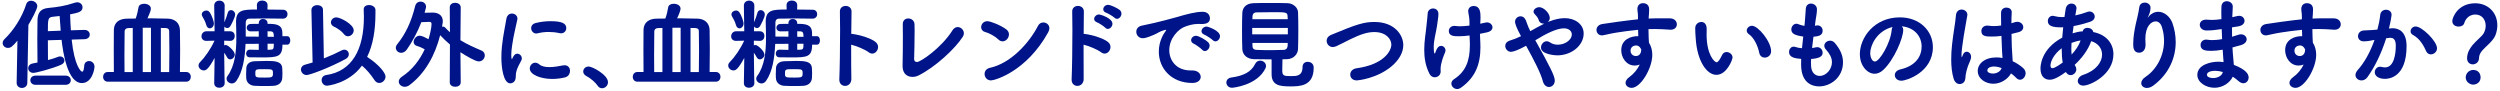 <svg width="715" height="26" viewBox="0 0 715 26" fill="none" xmlns="http://www.w3.org/2000/svg">
<path d="M707.209 18.408C706.397 18.408 705.585 17.848 705.585 16.672C705.585 15.104 706.341 13.9 707.125 12.92C708.245 11.548 709.785 10.484 710.345 9.504C710.737 8.804 710.905 8.048 710.905 7.376C710.905 5.64 709.841 4.156 707.965 4.156C705.697 4.156 704.913 6.06 704.773 6.62C704.605 7.264 703.905 7.6 703.149 7.6C702.281 7.6 701.357 7.096 701.357 6.032C701.357 5.052 702.897 0.936 707.937 0.936C711.409 0.936 714.237 3.428 714.237 7.264C714.237 8.188 714.041 9.168 713.677 10.12C713.005 11.772 710.709 13.508 709.953 14.404C709.393 15.076 709.001 15.776 709.001 16.588C709.001 17.764 708.077 18.408 707.209 18.408ZM709.449 22.132C709.449 23.644 708.161 24.204 707.321 24.204C706.453 24.204 705.193 23.448 705.193 22.16C705.193 21.012 706.117 20.004 707.349 20.004C708.833 20.004 709.449 21.096 709.449 22.132Z" fill="#001489"/>
<path d="M683.49 10.82L682.454 10.932C681.082 15.216 679.29 18.968 677.106 22.048C676.63 22.72 675.986 23 675.398 23C674.474 23 673.662 22.356 673.662 21.46C673.662 21.04 673.858 20.536 674.306 20.032C676.21 17.904 677.862 14.964 679.122 11.408C678.114 11.604 677.05 11.828 676.042 11.828C674.922 11.828 674.39 11.1 674.39 10.344C674.39 9.588 674.922 8.832 675.93 8.72C676.77 8.636 677.638 8.664 678.646 8.58L679.934 8.468C680.242 7.292 680.606 5.724 680.746 4.24C680.858 3.26 681.642 2.784 682.398 2.784C683.21 2.784 683.994 3.288 683.994 4.24C683.994 4.436 683.77 6.032 683.238 8.16L683.854 8.104C684.022 8.076 684.162 8.076 684.302 8.076C685.954 8.076 688.278 8.944 688.278 13.2C688.278 22.356 682.986 22.552 682.09 22.552C680.354 22.552 679.178 21.768 679.178 20.676C679.178 19.864 679.794 19.08 680.718 19.08C680.83 19.08 680.97 19.108 681.11 19.136C681.474 19.22 681.81 19.276 682.118 19.276C684.722 19.276 685.198 15.356 685.198 13.06C685.198 11.52 684.666 10.82 683.714 10.82H683.49ZM696.986 13.816C696.986 14.824 696.09 15.552 695.222 15.552C694.69 15.552 694.158 15.272 693.878 14.628C693.206 13.116 692.114 11.072 690.098 9.98C689.622 9.728 689.426 9.336 689.426 8.944C689.426 8.272 690.014 7.572 690.882 7.572C692.646 7.572 696.986 11.744 696.986 13.816Z" fill="#001489"/>
<path d="M661.393 5.136V5.304C662.093 5.276 662.737 5.248 663.297 5.248H667.497C668.813 5.276 669.457 6.116 669.457 6.956C669.457 7.74 668.869 8.496 667.721 8.496H667.525C665.565 8.356 664.893 8.328 663.157 8.3C662.597 8.3 661.981 8.3 661.337 8.328C661.365 9.168 661.393 9.98 661.393 10.708C661.393 11.072 661.449 11.604 661.477 12.192C662.149 13.256 662.429 14.46 662.429 15.692C662.429 19.556 659.097 25.128 656.521 25.128C655.569 25.128 654.785 24.512 654.785 23.7C654.785 23.168 655.121 22.552 655.989 21.936C657.165 21.096 658.173 19.836 658.845 18.464C658.369 18.66 657.865 18.744 657.389 18.744C655.037 18.744 653.553 16.532 653.553 14.348C653.553 11.184 656.465 10.344 658.201 10.344H658.425L658.369 8.524C656.101 8.748 653.861 9.056 652.461 9.28C650.417 9.588 649.213 9.952 648.373 10.092C648.261 10.12 648.121 10.12 648.009 10.12C647.057 10.12 646.469 9.364 646.469 8.552C646.469 7.824 646.973 7.068 648.121 6.872C649.409 6.648 655.177 5.836 658.313 5.528L658.341 5.248V4.94C658.341 3.512 658.173 3.4 658.173 2.56C658.173 1.412 658.957 0.908 659.769 0.908C660.217 0.908 661.533 1.048 661.533 2.672C661.533 3.372 661.449 4.464 661.393 5.136ZM657.725 16.028C659.153 16.028 659.265 14.544 659.265 14.292V14.152C658.733 13.004 658.033 13.004 657.837 13.004C656.857 13.004 656.213 13.62 656.213 14.488C656.213 15.468 656.941 16.028 657.725 16.028Z" fill="#001489"/>
<path d="M635.408 8.328H635.324C633.868 8.552 632.58 8.72 631.068 8.72C629.808 8.72 629.136 7.88 629.136 7.096C629.136 6.34 629.724 5.612 630.984 5.612C631.096 5.612 631.208 5.64 631.348 5.64C631.74 5.668 632.132 5.696 632.552 5.696C633.336 5.696 634.204 5.64 635.324 5.472C635.324 4.772 635.296 4.1 635.296 3.512C635.296 2.924 635.324 2.42 635.324 2C635.352 0.824 636.08 0.348 636.864 0.348C637.704 0.348 638.572 0.936 638.572 1.86V1.972C638.516 2.896 638.46 3.876 638.432 4.912L639.944 4.576C640.112 4.548 640.252 4.52 640.392 4.52C641.344 4.52 641.932 5.22 641.932 5.948C641.932 6.648 641.4 7.348 640.14 7.544C639.496 7.628 638.908 7.74 638.348 7.824C638.348 8.72 638.348 9.616 638.376 10.512L640.14 9.952C640.42 9.868 640.672 9.812 640.924 9.812C641.904 9.812 642.548 10.512 642.548 11.24C642.548 11.884 642.044 12.584 640.868 12.92C640 13.172 639.216 13.368 638.488 13.564C638.544 14.432 638.572 15.272 638.656 16.028C638.712 16.7 638.824 17.624 638.88 18.548C642.38 19.92 643.108 21.18 643.108 22.16C643.108 23.056 642.464 23.812 641.596 23.812C641.176 23.812 640.7 23.616 640.224 23.196C639.748 22.748 639.16 22.328 638.572 21.936C637.816 23.588 635.772 25.1 633.336 25.1C630.872 25.1 628.436 23.532 628.436 21.432C628.436 18.464 632.384 17.652 634.4 17.652C634.904 17.652 635.436 17.68 635.94 17.764C635.912 17.288 635.884 16.784 635.828 16.28C635.772 15.664 635.744 14.964 635.688 14.208C634.372 14.46 633.336 14.544 632.412 14.544C630.984 14.544 629.36 14.46 629.36 12.864C629.36 12.08 629.92 11.324 630.984 11.324C631.152 11.324 631.32 11.352 631.516 11.38C631.824 11.436 632.216 11.464 632.692 11.464C633.42 11.464 634.344 11.408 635.52 11.184C635.464 10.232 635.436 9.28 635.408 8.328ZM635.716 20.592C634.988 20.368 634.26 20.256 633.56 20.256C631.74 20.256 631.18 20.872 631.18 21.376C631.18 22.104 632.244 22.328 632.972 22.328C634.176 22.328 635.408 21.684 635.66 20.816L635.716 20.592Z" fill="#001489"/>
<path d="M614.214 5.052H614.242C614.27 5.052 614.41 4.884 614.55 4.716C615.222 3.876 616.23 3.372 617.266 3.372C618.974 3.372 620.626 4.744 621.298 6.564C621.914 8.272 622.25 10.148 622.25 12.024C622.25 16.448 620.402 21.068 615.866 24.456C615.194 24.96 614.55 25.156 614.018 25.156C613.066 25.156 612.394 24.54 612.394 23.784C612.394 23.224 612.73 22.58 613.57 22.02C616.762 19.92 618.918 15.972 618.918 11.688C618.918 10.344 618.722 9 618.274 7.656C617.91 6.564 617.21 6.116 616.51 6.116C615.194 6.116 613.57 7.6 613.57 11.072C613.57 11.52 613.598 12.052 613.626 12.64V12.864C613.626 14.376 612.702 15.076 611.806 15.076C610.126 15.076 610.098 13.452 610.098 12.528C610.098 10.512 610.518 8.356 610.798 7.012C611.106 5.612 611.61 3.792 611.834 2.084C611.946 1.16 612.674 0.74 613.402 0.74C614.214 0.74 615.054 1.272 615.054 2.224C615.054 3.344 614.578 4.352 614.382 4.716C614.27 4.912 614.214 5.024 614.214 5.052Z" fill="#001489"/>
<path d="M595.452 8.972H595.648C595.816 8.272 596.376 7.964 596.992 7.964C597.776 7.964 598.588 8.44 598.672 9.168C602.536 9.924 604.44 12.556 604.44 15.496C604.44 21.376 597.804 24.484 595.844 24.484C594.808 24.484 594.248 23.868 594.248 23.168C594.248 22.496 594.752 21.74 595.872 21.376C599.512 20.172 601.192 17.736 601.192 15.608C601.192 13.9 600.1 12.36 598.084 11.772C597.16 14.376 595.368 16.672 593.352 18.548L593.548 18.884C593.744 19.192 593.828 19.5 593.828 19.808C593.828 20.732 593.044 21.488 592.204 21.488C591.7 21.488 591.196 21.236 590.832 20.592C588.004 22.636 586.856 22.804 586.212 22.804C584.868 22.804 583.58 21.964 583.58 19.584C583.58 19.052 583.608 14.096 589.796 10.764C589.88 9.784 589.964 8.804 590.076 7.796C589.852 7.796 589.656 7.824 589.46 7.824C587.136 7.824 585.68 7.46 585.68 6.032C585.68 5.276 586.184 4.52 587.108 4.52C587.276 4.52 587.472 4.576 587.696 4.632C588.256 4.8 588.928 4.884 589.712 4.884C589.936 4.884 590.188 4.856 590.44 4.856L590.776 2.616C590.944 1.496 591.7 1.02 592.428 1.02C593.184 1.02 593.884 1.524 593.884 2.392C593.884 2.476 593.66 3.82 593.548 4.408C594.724 4.156 595.928 3.82 597.02 3.4C597.216 3.316 597.412 3.288 597.608 3.288C598.448 3.288 599.092 3.988 599.092 4.744C599.092 5.332 598.7 5.92 597.72 6.256C596.236 6.732 594.612 7.18 593.044 7.46L592.764 9.532C593.66 9.252 594.584 9.028 595.452 8.972ZM589.936 17.876C589.74 16.812 589.656 15.608 589.656 14.32V13.788C587.304 15.552 586.436 17.652 586.436 18.772C586.436 19.304 586.688 19.5 586.996 19.5C587.724 19.5 589.516 18.184 589.936 17.876ZM595.06 11.576C594.332 11.66 593.38 11.912 592.456 12.276C592.428 12.864 592.4 13.396 592.4 13.928C592.4 14.516 592.428 15.076 592.484 15.608C593.576 14.432 594.5 13.116 595.06 11.576Z" fill="#001489"/>
<path d="M575.267 6.648L576.359 6.312C576.555 6.256 576.779 6.228 576.947 6.228C577.927 6.228 578.655 6.984 578.655 7.768C578.655 8.384 578.235 9 577.115 9.252L575.295 9.7C575.323 12.752 575.379 13.928 575.631 17.512C576.779 18.044 577.815 18.744 578.655 19.5C579.131 19.948 579.327 20.452 579.327 20.956C579.327 21.908 578.571 22.804 577.731 22.804C577.367 22.804 576.975 22.636 576.639 22.272C576.219 21.824 575.687 21.376 575.155 20.984C574.287 22.58 572.299 23.952 570.087 23.952C567.903 23.952 565.635 22.552 565.635 20.284C565.635 18.24 567.623 16.42 570.983 16.42C571.571 16.42 572.131 16.476 572.719 16.588C572.607 15.3 572.607 15.272 572.411 10.26C571.515 10.4 570.591 10.456 569.639 10.456C568.043 10.456 566.671 10.4 566.671 8.888C566.671 8.104 567.231 7.32 568.351 7.32C568.491 7.32 568.631 7.32 568.771 7.348C569.247 7.432 569.751 7.46 570.255 7.46C570.927 7.46 571.627 7.404 572.327 7.292C572.299 6.256 572.299 5.276 572.299 4.492V3.624C572.327 2.616 573.111 2.168 573.839 2.168C574.595 2.168 575.351 2.616 575.351 3.456V3.568C575.295 4.296 575.267 5.388 575.267 6.648ZM562.107 22.3C561.995 24.036 560.595 24.036 560.455 24.036C559.783 24.036 559.083 23.588 558.747 22.524C558.243 20.872 558.047 18.968 558.047 17.008C558.047 15.58 558.131 14.096 558.299 12.668C558.663 9.308 559.279 6.228 559.391 4.436C559.475 3.232 560.259 2.728 561.015 2.728C561.827 2.728 562.667 3.288 562.667 4.24C562.667 4.324 562.639 4.408 562.639 4.492C562.443 5.752 561.967 8.076 561.603 10.456C561.267 12.64 560.987 14.712 560.987 15.72C560.987 16.196 561.043 16.364 561.099 16.364C561.127 16.364 561.155 16.28 561.211 16.112C561.575 15.02 562.023 14.796 562.471 14.796C563.087 14.796 563.731 15.328 563.731 16.28C563.731 16.644 563.619 17.064 563.395 17.54C562.527 19.36 562.107 21.348 562.107 22.3ZM572.467 19.472C571.711 19.192 570.983 19.024 570.311 19.024C568.967 19.024 568.379 19.584 568.379 20.144C568.379 20.76 569.219 21.04 569.947 21.04C571.011 21.04 572.131 20.48 572.467 19.472Z" fill="#001489"/>
<path d="M543.902 7.516C544.182 7.796 544.322 8.132 544.322 8.58C544.322 10.848 541.746 17.092 538.61 20.004C537.798 20.76 536.93 21.096 536.118 21.096C534.158 21.096 531.918 18.912 531.918 15.468C531.918 10.876 535.922 4.968 543.37 4.968C549.082 4.968 552.806 8.86 552.806 13.48C552.806 20.676 545.246 23.084 543.79 23.084C542.614 23.084 541.914 22.3 541.914 21.488C541.914 20.788 542.418 20.088 543.538 19.836C547.906 18.828 549.586 16.112 549.586 13.284C549.586 10.68 547.822 7.908 543.902 7.516ZM541.27 7.712C536.706 8.86 534.886 13.06 534.886 15.188C534.886 16.392 535.418 17.596 536.23 17.596C537.546 17.596 540.682 12.36 541.018 8.608C541.046 8.272 541.13 7.964 541.27 7.712Z" fill="#001489"/>
<path d="M519.148 6.62L519.064 7.376C519.512 7.264 519.792 7.264 519.82 7.264C520.744 7.264 521.276 8.02 521.276 8.776C521.276 10.232 519.932 10.372 518.644 10.512L518.252 13.732C518.588 13.676 518.896 13.648 519.176 13.564C519.372 13.508 519.54 13.48 519.708 13.48C520.66 13.48 521.276 14.292 521.276 15.076C521.276 16.196 520.212 16.7 517.972 16.868C517.972 17.232 517.944 17.568 517.944 17.904C517.944 18.24 517.972 18.576 517.972 18.884C518.056 20.788 519.176 21.712 520.436 21.712C522.284 21.712 523.936 19.808 523.936 17.792C523.936 16.504 523.264 15.328 522.256 14.208C521.892 13.816 521.752 13.424 521.752 13.088C521.752 12.276 522.536 11.632 523.404 11.632C523.88 11.632 524.384 11.828 524.776 12.304C526.288 14.068 527.1 15.888 527.1 17.792C527.1 22.216 523.46 24.708 520.268 24.708C518.672 24.708 515.116 24.064 515.116 18.464C515.116 17.96 515.116 17.4 515.144 16.84C513.548 16.7 511.672 16.532 511.672 14.824C511.672 14.068 512.232 13.34 512.988 13.34C513.128 13.34 513.296 13.368 513.436 13.424C513.996 13.62 514.668 13.732 515.368 13.788C515.48 12.696 515.592 11.576 515.732 10.456C513.324 10.12 512.316 9.616 512.316 8.412C512.316 7.6 512.96 6.788 513.772 6.788C513.94 6.788 514.108 6.816 514.276 6.9C514.836 7.124 515.452 7.292 516.068 7.404L516.152 6.62C516.32 4.884 516.348 3.736 516.46 2.476C516.544 1.468 517.216 1.02 517.916 1.02C518.756 1.02 519.652 1.636 519.652 2.644C519.652 3.96 519.344 4.968 519.148 6.62Z" fill="#001489"/>
<path d="M490.886 21.404C488.142 21.404 485.398 17.484 484.978 11.072C484.894 9.756 484.838 9.168 484.838 8.44V7.964C484.866 6.928 485.734 6.284 486.574 6.284C487.162 6.284 488.114 6.62 488.114 8.3C488.114 8.86 488.086 9.28 488.086 9.84C488.086 15.636 490.326 17.82 490.97 17.82C491.026 17.82 491.53 17.82 492.51 15.748C492.79 15.132 493.294 14.88 493.798 14.88C494.638 14.88 495.506 15.552 495.506 16.448C495.506 17.036 493.882 21.404 490.886 21.404ZM504.718 16.476C504.018 16.476 503.346 16.056 503.15 15.132C502.702 12.948 501.582 10.736 500.154 9.756C499.734 9.476 499.566 9.112 499.566 8.748C499.566 8.048 500.21 7.376 501.078 7.376C502.842 7.376 506.538 11.884 506.538 14.656C506.538 15.804 505.614 16.476 504.718 16.476Z" fill="#001489"/>
<path d="M471.518 5.136V5.304C472.218 5.276 472.862 5.248 473.422 5.248H477.622C478.938 5.276 479.582 6.116 479.582 6.956C479.582 7.74 478.994 8.496 477.846 8.496H477.65C475.69 8.356 475.018 8.328 473.282 8.3C472.722 8.3 472.106 8.3 471.462 8.328C471.49 9.168 471.518 9.98 471.518 10.708C471.518 11.072 471.574 11.604 471.602 12.192C472.274 13.256 472.554 14.46 472.554 15.692C472.554 19.556 469.222 25.128 466.646 25.128C465.694 25.128 464.91 24.512 464.91 23.7C464.91 23.168 465.246 22.552 466.114 21.936C467.29 21.096 468.298 19.836 468.97 18.464C468.494 18.66 467.99 18.744 467.514 18.744C465.162 18.744 463.678 16.532 463.678 14.348C463.678 11.184 466.59 10.344 468.326 10.344H468.55L468.494 8.524C466.226 8.748 463.986 9.056 462.586 9.28C460.542 9.588 459.338 9.952 458.498 10.092C458.386 10.12 458.246 10.12 458.134 10.12C457.182 10.12 456.594 9.364 456.594 8.552C456.594 7.824 457.098 7.068 458.246 6.872C459.534 6.648 465.302 5.836 468.438 5.528L468.466 5.248V4.94C468.466 3.512 468.298 3.4 468.298 2.56C468.298 1.412 469.082 0.908 469.894 0.908C470.342 0.908 471.658 1.048 471.658 2.672C471.658 3.372 471.574 4.464 471.518 5.136ZM467.85 16.028C469.278 16.028 469.39 14.544 469.39 14.292V14.152C468.858 13.004 468.158 13.004 467.962 13.004C466.982 13.004 466.338 13.62 466.338 14.488C466.338 15.468 467.066 16.028 467.85 16.028Z" fill="#001489"/>
<path d="M442.652 6.312L443.072 6.144C444.556 5.556 446.096 5.192 447.524 5.192C450.464 5.192 452.928 6.928 452.928 9.588C452.928 12.976 449.512 15.832 445.34 15.832C444.808 15.832 440.72 15.58 440.72 13.592C440.72 12.724 441.42 11.8 442.344 11.8C442.68 11.8 443.016 11.912 443.38 12.164C443.968 12.584 444.724 12.78 445.536 12.78C447.692 12.78 449.54 11.324 449.54 9.896C449.54 8.972 448.812 8.104 447.272 8.104C445.256 8.104 442.204 9.588 439.096 11.52C443.184 18.856 444.668 21.712 444.668 23.028C444.668 24.176 443.856 24.876 443.016 24.876C442.288 24.876 441.56 24.372 441.252 23.224C440.692 21.012 438.76 17.26 436.464 13.088C434.28 14.292 432.768 14.824 432.152 14.824C431.2 14.824 430.5 13.984 430.5 13.144C430.5 12.5 430.892 11.884 431.9 11.576C433.02 11.24 434.028 10.82 435.008 10.344C433.552 7.74 433.3 6.592 433.3 6.228C433.3 5.304 434.084 4.66 434.896 4.66C435.456 4.66 436.044 4.996 436.38 5.78C436.744 6.676 436.968 7.516 437.416 8.384L437.668 8.916C438.984 8.188 440.328 7.404 441.672 6.76H441.448C440.832 6.76 440.272 6.452 440.048 5.668C439.852 5.024 439.348 4.464 438.844 3.932C438.676 3.736 438.592 3.54 438.592 3.316C438.592 2.7 439.348 2.056 440.244 2.056C441.504 2.056 443.24 3.792 443.24 5.136C443.24 5.64 442.988 6.032 442.652 6.312Z" fill="#001489"/>
<path d="M423.376 6.34L423.348 6.788C423.488 6.76 425 6.396 425.224 6.396C426.176 6.396 426.848 7.096 426.848 7.824C426.848 8.412 426.4 9 425.28 9.252L423.264 9.672L423.376 12.248C423.404 12.696 423.404 13.116 423.404 13.536C423.404 18.492 421.864 22.244 417.804 25.1C417.44 25.352 417.076 25.464 416.74 25.464C415.844 25.464 415.088 24.708 415.088 23.896C415.088 23.448 415.34 22.972 415.9 22.608C419.204 20.48 420.38 17.344 420.38 12.948V12.332L420.296 10.148C419.232 10.288 418.168 10.372 417.16 10.372C415.872 10.372 414.36 10.316 414.36 8.86C414.36 8.132 414.92 7.404 415.984 7.404C416.096 7.404 416.208 7.404 416.348 7.432C416.712 7.488 417.132 7.516 417.58 7.516C418.392 7.516 419.316 7.432 420.268 7.32V6.312C420.268 4.94 420.044 4.436 419.932 3.512C419.932 3.4 419.904 3.316 419.904 3.232C419.904 2.196 420.66 1.72 421.444 1.72C423.348 1.72 423.432 3.568 423.432 5.052C423.432 5.444 423.404 5.864 423.376 6.34ZM412.036 20.424C412.036 21.572 411.084 22.104 410.328 22.104C409.768 22.104 409.236 21.824 408.872 21.18C407.668 18.884 407.332 16.476 407.332 14.236C407.332 11.632 407.808 9.252 407.948 7.572C408.088 6.004 408.256 5.108 408.312 3.904C408.34 2.924 409.124 2.42 409.852 2.42C410.636 2.42 411.364 2.924 411.392 3.96C411.392 4.828 411.14 6.228 410.944 7.656C410.692 9.42 410.048 11.324 410.048 13.536C410.048 13.648 410.048 15.3 410.3 15.3C410.384 15.3 410.468 15.216 410.552 14.936C411.056 13.396 411.672 13.116 412.148 13.116C412.792 13.116 413.408 13.676 413.408 14.404C413.408 14.6 413.38 14.768 413.296 14.964C412.96 15.748 412.008 17.988 412.008 19.78C412.008 19.948 412.036 20.172 412.036 20.424Z" fill="#001489"/>
<path d="M397.982 18.968C393.782 22.496 388.294 23 388.042 23C386.81 23 386.166 22.188 386.166 21.348C386.166 20.536 386.754 19.696 387.958 19.528C395.882 18.436 397.926 14.488 397.926 12.752C397.926 11.24 396.47 9.168 393.054 9.168C390.954 9.168 388.938 9.896 386.054 11.296C384.794 11.912 383.59 12.584 382.218 13.2C381.854 13.368 381.49 13.452 381.182 13.452C380.118 13.452 379.418 12.556 379.418 11.66C379.418 11.016 379.782 10.372 380.622 10.008C388.182 6.844 390.198 6.284 393.082 6.284C398.906 6.284 401.342 10.064 401.342 12.892C401.342 15.076 400.054 17.232 397.982 18.968Z" fill="#001489"/>
<path d="M366.784 16.952C366.756 18.044 366.728 19.248 366.728 20.088C366.728 21.684 367.148 21.768 369.304 21.768C370.816 21.768 372.524 21.74 372.524 19.164C372.524 18.128 373.252 17.68 374.008 17.68C374.652 17.68 375.716 18.044 375.716 19.36C375.716 24.652 371.768 24.708 369.052 24.708C366.112 24.708 363.676 24.484 363.676 21.208V16.98C361.996 16.98 360.288 16.952 358.664 16.924C356.676 16.896 355.388 15.692 355.304 14.068C355.248 12.836 355.22 10.792 355.22 8.776C355.22 6.76 355.248 4.772 355.304 3.68C355.36 2.364 356.2 0.992 358.468 0.908C359.756 0.852 361.492 0.852 363.256 0.852C365.02 0.852 366.84 0.852 368.24 0.908C369.92 0.964 371.18 2.224 371.236 3.456C371.292 4.688 371.32 6.536 371.32 8.412C371.32 10.54 371.292 12.668 371.236 14.012C371.18 15.496 369.976 16.868 368.1 16.924C367.68 16.924 367.232 16.952 366.784 16.952ZM361.94 19.5C359.588 24.456 352.56 25.1 352.364 25.1C351.328 25.1 350.74 24.344 350.74 23.588C350.74 22.944 351.188 22.3 352.196 22.16C355.724 21.684 357.88 20.508 358.944 18.324C359.28 17.624 359.84 17.344 360.4 17.344C361.268 17.344 362.08 17.988 362.08 18.856C362.08 19.052 362.052 19.276 361.94 19.5ZM368.296 12.276H358.188C358.188 12.612 358.216 12.92 358.216 13.2C358.244 13.956 358.664 14.236 359.364 14.264C360.652 14.32 362.052 14.348 363.48 14.348C364.712 14.348 365.944 14.32 367.148 14.264C368.212 14.208 368.296 13.368 368.296 12.276ZM358.188 5.5H368.296C368.296 5.164 368.24 4.828 368.24 4.576C368.184 3.484 367.736 3.484 363.956 3.484C362.304 3.484 360.568 3.512 359.336 3.54C358.524 3.568 358.244 4.128 358.216 4.604C358.216 4.856 358.188 5.164 358.188 5.5ZM368.324 9.812V7.992H358.132V9.812H368.324Z" fill="#001489"/>
<path d="M326.492 7.348C327.696 7.124 331.7 6.256 336.18 4.996C339.54 4.016 341.948 3.372 343.964 3.372C345.448 3.372 346.036 4.352 346.036 5.248C346.036 6.256 345.42 6.872 343.628 6.872C343.432 6.872 343.236 6.872 342.984 6.844H342.592C341.136 6.844 339.652 7.348 338.896 7.628C337.076 8.272 334.416 10.904 334.416 14.348C334.416 17.344 336.488 20.144 340.492 20.144H340.8C342.648 20.088 343.404 21.124 343.404 21.992C343.404 22.86 342.648 23.728 340.996 23.728C334.976 23.728 331.42 19.528 331.42 14.768C331.42 11.744 332.82 9.644 333.268 9.028C333.436 8.804 333.52 8.664 333.52 8.608C333.52 8.552 333.492 8.524 333.408 8.524C333.324 8.524 333.184 8.552 333.016 8.608C331.7 8.944 331 9.56 329.964 9.98C328.032 10.792 327.332 10.932 326.856 10.932C325.652 10.932 324.98 10.008 324.98 9.084C324.98 8.328 325.456 7.572 326.492 7.348ZM344.58 14.6C344.3 14.6 344.02 14.46 343.768 14.18C343.432 13.788 341.976 12.752 341.472 12.528C340.884 12.276 340.66 11.884 340.66 11.492C340.66 10.848 341.276 10.232 342.06 10.232C342.872 10.232 345 11.52 345.532 12.08C345.812 12.388 345.952 12.724 345.952 13.06C345.952 13.844 345.28 14.6 344.58 14.6ZM347.604 11.828C347.324 11.828 347.072 11.716 346.82 11.464C346.484 11.1 344.972 10.12 344.468 9.924C343.88 9.7 343.628 9.308 343.628 8.916C343.628 8.272 344.272 7.6 345.084 7.6C345.448 7.6 348.92 8.72 348.92 10.344C348.92 11.1 348.276 11.828 347.604 11.828Z" fill="#001489"/>
<path d="M309.9 12.78C309.9 21.432 309.928 22.272 309.928 22.552C309.956 23.84 309.06 24.568 308.136 24.568C307.296 24.568 306.484 23.98 306.484 22.804V22.692C306.624 19.556 306.708 13.368 306.708 8.524C306.708 6.396 306.68 4.548 306.652 3.316C306.624 2.168 307.52 1.692 308.304 1.692C309.144 1.692 309.984 2.224 309.984 3.288V3.344C309.956 4.66 309.956 7.012 309.928 9.672C310.572 9.672 315.136 10.512 316.956 12.08C317.404 12.472 317.6 12.948 317.6 13.452C317.6 14.404 316.844 15.328 315.92 15.328C315.612 15.328 315.276 15.216 314.94 14.964C313.82 14.124 311.356 13.116 309.9 12.78ZM316.844 8.272C316.592 8.272 316.312 8.16 316.088 7.908C315.752 7.544 314.268 6.564 313.764 6.396C313.176 6.172 312.924 5.808 312.924 5.416C312.924 4.8 313.54 4.128 314.352 4.128C314.604 4.128 318.16 5.164 318.16 6.788C318.16 7.544 317.516 8.272 316.844 8.272ZM319.448 5.388C319.196 5.388 318.944 5.276 318.72 5.052C318.384 4.716 316.9 3.82 316.396 3.652C315.78 3.456 315.528 3.064 315.528 2.644C315.528 2.028 316.116 1.384 316.9 1.384C317.712 1.384 319.784 2.448 320.26 2.868C320.596 3.176 320.736 3.54 320.736 3.904C320.736 4.66 320.12 5.388 319.448 5.388Z" fill="#001489"/>
<path d="M299.791 9.224C293.519 20.564 284.419 23 283.411 23C282.291 23 281.591 22.076 281.591 21.152C281.591 20.396 282.067 19.612 283.159 19.388C288.731 18.184 294.079 12.78 296.879 7.376C297.215 6.704 297.803 6.424 298.391 6.424C299.259 6.424 300.127 7.068 300.127 8.076C300.127 8.412 300.015 8.804 299.791 9.224ZM286.743 11.828C286.323 11.828 285.903 11.66 285.511 11.268C284.559 10.344 282.935 9.476 281.647 9.112C280.947 8.916 280.611 8.356 280.611 7.768C280.611 6.956 281.255 6.06 282.375 6.06C283.271 6.06 286.211 7.208 287.807 8.412C288.339 8.804 288.563 9.336 288.563 9.84C288.563 10.848 287.723 11.828 286.743 11.828Z" fill="#001489"/>
<path d="M261.441 16.924V16.952C261.441 17.456 261.833 17.736 262.253 17.736C263.317 17.736 269.309 13.62 272.417 8.664C272.809 8.02 273.369 7.74 273.901 7.74C274.797 7.74 275.665 8.524 275.665 9.504C275.665 9.812 275.581 10.176 275.357 10.512C273.117 14.012 267.433 19.22 262.729 21.572C262.169 21.852 261.553 21.992 260.965 21.992C259.481 21.992 258.137 21.096 258.137 18.912V18.772C258.193 16.7 258.221 13.116 258.221 10.372C258.221 8.888 258.221 7.656 258.193 7.012V6.928C258.193 5.78 258.949 5.276 259.761 5.276C260.629 5.276 261.525 5.864 261.553 6.956C261.553 7.404 261.581 8.048 261.581 8.804C261.581 11.38 261.497 15.272 261.441 16.924Z" fill="#001489"/>
<path d="M243.431 12.78C243.431 16.532 243.431 20.34 243.487 22.552C243.515 23.84 242.619 24.568 241.695 24.568C240.855 24.568 240.043 23.98 240.043 22.804V22.692C240.183 19.556 240.267 13.368 240.267 8.524C240.267 6.396 240.239 4.548 240.211 3.316C240.183 2.168 241.079 1.692 241.863 1.692C242.703 1.692 243.543 2.224 243.543 3.288V3.344L243.459 9.672C244.103 9.672 248.667 10.512 250.487 12.08C250.935 12.472 251.131 12.948 251.131 13.452C251.131 14.404 250.375 15.328 249.451 15.328C249.143 15.328 248.807 15.216 248.471 14.964C247.351 14.124 244.887 13.116 243.431 12.78Z" fill="#001489"/>
<path d="M233.636 12.78H232.264C232.264 16.308 230.78 16.42 226.44 16.42C225.208 16.42 223.948 16.42 222.912 16.392C222.184 16.392 221.876 15.86 221.876 15.328C221.876 14.768 222.24 14.208 222.884 14.208H222.94C223.78 14.236 224.648 14.264 225.488 14.264V12.528L221.708 12.556C221.54 16.448 220.952 20.508 219.104 23.112C218.74 23.644 218.264 23.868 217.788 23.868C217.004 23.868 216.276 23.224 216.276 22.496C216.276 22.244 216.36 21.992 216.528 21.768C218.712 18.828 219.076 14.684 219.076 10.848C219.076 9.224 219.02 7.656 218.992 6.284V6.2C218.992 2.756 221.092 2.728 224.984 2.728L224.956 1.468V1.44C224.956 0.572 225.712 0.152 226.468 0.152C227.252 0.152 228.008 0.6 228.008 1.44V1.468L227.98 2.728C229.52 2.728 231.06 2.756 232.432 2.784C233.3 2.784 233.72 3.428 233.72 4.044C233.72 4.688 233.272 5.332 232.404 5.332H232.376C230.836 5.304 229.128 5.276 227.476 5.276C225.796 5.276 224.172 5.304 222.8 5.332C222.044 5.36 221.764 5.836 221.764 6.48V10.456L225.488 10.484V8.944C224.676 8.944 223.864 8.972 223.248 8.972H223.22C222.436 8.972 222.044 8.468 222.044 7.936C222.044 7.404 222.436 6.872 223.248 6.844C223.892 6.844 224.648 6.816 225.488 6.816V6.648C225.488 5.808 226.104 5.416 226.72 5.416C227.364 5.416 228.008 5.836 228.008 6.648V6.816C230.248 6.816 232.152 6.928 232.236 9.28C232.236 9.616 232.264 10.008 232.264 10.344H233.636C234.224 10.344 234.504 10.96 234.504 11.576C234.504 12.192 234.224 12.78 233.636 12.78ZM215.744 23.756V23.784C215.744 24.652 214.96 25.1 214.204 25.1C213.476 25.1 212.748 24.68 212.748 23.784V23.756L212.86 16.56C211.152 19.724 210.424 20.144 209.78 20.144C208.996 20.144 208.268 19.5 208.268 18.744C208.268 18.408 208.408 18.072 208.716 17.764C210.032 16.448 211.768 14.012 212.832 11.632L210.536 11.688H210.48C209.556 11.688 209.108 11.044 209.108 10.4C209.108 9.672 209.612 8.944 210.536 8.944H212.86L212.748 1.636V1.608C212.748 0.656 213.476 0.18 214.232 0.18C214.988 0.18 215.744 0.656 215.744 1.608V1.636C215.744 1.636 215.688 3.736 215.66 6.368C215.968 5.724 216.388 4.52 216.612 3.708C216.752 3.12 217.144 2.896 217.536 2.896C218.124 2.896 218.74 3.4 218.74 4.156C218.74 4.996 217.508 7.236 217.368 7.46C217.144 7.852 216.808 8.02 216.472 8.02C216.164 8.02 215.828 7.852 215.66 7.572L215.632 8.944H217.312C218.208 8.944 218.628 9.616 218.628 10.288C218.628 10.988 218.18 11.688 217.368 11.688H217.312L215.604 11.632V12.976C215.744 12.92 215.884 12.864 216.052 12.864C216.696 12.864 218.628 14.6 218.628 15.608C218.628 16.336 217.956 16.98 217.312 16.98C216.976 16.98 216.668 16.812 216.444 16.42C216.192 15.972 215.912 15.468 215.604 15.076C215.632 19.92 215.744 23.756 215.744 23.756ZM232.208 22.384C232.096 23.644 231.144 24.456 229.772 24.54C229.1 24.596 228.176 24.596 227.224 24.596C226.244 24.596 225.236 24.596 224.312 24.54C223.08 24.484 221.96 23.728 221.904 22.3C221.876 21.936 221.876 21.572 221.876 21.208C221.876 20.592 221.904 20.004 221.932 19.472C221.988 18.548 222.604 17.568 224.34 17.512C225.46 17.484 226.58 17.428 227.7 17.428C230.024 17.428 232.096 17.484 232.208 19.5C232.236 19.92 232.264 20.452 232.264 20.984C232.264 21.488 232.236 21.992 232.208 22.384ZM229.548 21.068C229.548 19.836 229.52 19.78 227.056 19.78C224.676 19.78 224.508 19.78 224.508 20.928C224.508 22.188 224.592 22.188 227.252 22.188C229.24 22.188 229.548 22.104 229.548 21.068ZM211.488 8.104C211.068 8.104 210.648 7.796 210.48 7.152C210.256 6.228 209.612 5.108 209.388 4.744C209.248 4.52 209.192 4.324 209.192 4.128C209.192 3.456 209.864 3.008 210.508 3.008C210.844 3.008 211.152 3.148 211.376 3.428C212.104 4.352 212.664 6.256 212.664 6.676C212.664 7.544 212.076 8.104 211.488 8.104ZM229.8 12.5H228.008V14.236C228.288 14.236 228.568 14.208 228.82 14.208C229.688 14.18 229.8 14.012 229.8 12.5ZM228.008 10.512L229.8 10.54C229.8 9.616 229.744 9.028 228.96 8.972C228.68 8.972 228.372 8.944 228.008 8.944V10.512Z" fill="#001489"/>
<path d="M204.741 23.364H182.313C181.417 23.364 180.969 22.664 180.969 21.964C180.969 21.292 181.417 20.592 182.313 20.592H184.049C184.021 18.688 184.021 16.476 184.021 14.348C184.021 12.22 184.021 10.148 184.049 8.58C184.077 6.396 185.617 5.36 187.773 5.332C188.613 5.332 189.453 5.332 190.293 5.304C190.685 4.24 190.965 2.952 191.105 2.084C191.217 1.384 191.945 1.076 192.701 1.076C193.625 1.076 194.633 1.552 194.633 2.476C194.633 2.812 194.493 3.456 193.653 5.248H195.137C196.593 5.248 198.077 5.276 199.561 5.332C201.493 5.416 202.893 6.564 202.949 8.608C202.977 10.008 203.005 12.08 203.005 14.264C203.005 16.42 202.977 18.716 202.949 20.592H204.741C205.609 20.592 206.057 21.292 206.057 21.964C206.057 22.664 205.609 23.364 204.741 23.364ZM197.489 20.62H199.869C199.897 18.772 199.925 16.532 199.925 14.404C199.925 12.276 199.897 10.26 199.869 8.86C199.869 8.44 199.645 8.048 198.861 8.02C198.413 8.02 197.937 7.992 197.489 7.992V20.62ZM194.661 20.62V7.936H192.309V20.62H194.661ZM189.453 20.62V7.992C189.033 7.992 188.641 8.02 188.221 8.02C187.465 8.048 187.129 8.468 187.129 8.944C187.101 10.596 187.073 13.172 187.073 15.832C187.073 17.484 187.073 19.136 187.101 20.62H189.453Z" fill="#001489"/>
<path d="M172.177 25.24C171.729 25.24 171.281 25.044 170.945 24.54C170.301 23.56 168.845 22.328 167.697 21.74C167.081 21.432 166.801 20.928 166.801 20.452C166.801 19.724 167.417 19.024 168.341 19.024C169.461 19.024 173.885 21.432 173.885 23.504C173.885 24.512 173.045 25.24 172.177 25.24Z" fill="#001489"/>
<path d="M161.957 8.048C161.957 8.804 161.397 9.532 160.445 9.532C160.305 9.532 160.165 9.504 159.997 9.476C159.017 9.252 157.981 9.14 156.945 9.14C155.909 9.14 154.845 9.252 153.725 9.532C153.585 9.56 153.473 9.588 153.361 9.588C152.521 9.588 151.905 8.804 151.905 8.048C151.905 7.432 152.297 6.788 153.277 6.564C154.649 6.228 156.077 6.06 157.421 6.06C160.697 6.06 161.957 6.676 161.957 8.048ZM161.593 22.132C160.501 22.412 159.213 22.58 157.897 22.58C154.649 22.58 151.513 21.348 151.513 19.584C151.513 18.716 152.213 17.932 153.081 17.932C153.445 17.932 153.837 18.072 154.229 18.408C154.901 18.996 155.965 19.192 157.113 19.192C158.429 19.192 159.829 18.94 160.949 18.716C161.117 18.688 161.285 18.66 161.453 18.66C162.517 18.66 163.021 19.444 163.021 20.256C163.021 21.068 162.545 21.908 161.593 22.132ZM145.941 23.84C143.981 23.84 143.393 19.36 143.393 16.476C143.393 15.384 143.449 14.264 143.561 13.2C143.897 9.98 144.569 7.096 144.821 5.416C144.989 4.324 145.717 3.876 146.417 3.876C147.201 3.876 147.985 4.436 147.985 5.304C147.985 5.388 147.985 5.472 147.957 5.584C147.733 6.76 146.865 10.092 146.473 12.948C146.333 13.928 146.221 14.88 146.221 15.692C146.221 16.084 146.249 16.42 146.305 16.756C146.333 16.868 146.361 16.924 146.389 16.924C146.417 16.924 146.445 16.896 146.473 16.84C146.865 15.86 147.341 15.356 147.957 15.356C148.629 15.356 149.245 16 149.245 16.7C149.245 16.896 149.217 17.064 149.105 17.26C147.593 19.948 147.509 20.928 147.509 21.964C147.509 23.756 146.081 23.84 145.941 23.84Z" fill="#001489"/>
<path d="M131.767 23.532V23.56C131.767 24.4 130.983 24.82 130.199 24.82C129.415 24.82 128.631 24.4 128.631 23.532L128.687 12.724C127.735 11.912 126.783 11.044 125.887 10.064C124.459 15.664 121.687 20.9 117.151 24.316C116.675 24.68 116.199 24.82 115.751 24.82C114.799 24.82 114.043 24.12 114.043 23.336C114.043 22.86 114.323 22.356 114.939 21.936C117.963 19.948 120.091 17.092 121.463 14.096C120.735 13.704 120.119 13.396 119.251 13.144C118.579 12.948 118.299 12.472 118.299 11.996C118.299 11.156 119.055 10.204 120.035 10.204C120.651 10.204 121.771 10.792 122.555 11.212C122.975 9.84 123.423 7.88 123.423 6.872C123.423 6.48 123.255 6.256 122.835 6.256H122.751C122.583 6.256 121.491 6.312 120.511 6.34C119.335 9.364 117.795 12.136 116.367 14.152C115.891 14.824 115.275 15.104 114.743 15.104C113.903 15.104 113.203 14.46 113.203 13.676C113.203 13.368 113.315 13.004 113.595 12.668C115.975 9.728 117.627 6.256 118.719 1.804C118.943 0.852 119.615 0.46 120.287 0.46C121.071 0.46 121.855 1.02 121.855 1.944C121.855 2 121.855 2.168 121.435 3.652C122.471 3.624 123.535 3.596 123.871 3.596C125.383 3.652 126.643 4.38 126.643 6.088C126.643 6.256 126.643 6.508 126.419 7.628C126.503 7.6 126.587 7.6 126.671 7.6C126.895 7.6 127.147 7.684 127.371 7.936C127.819 8.412 128.239 8.832 128.687 9.224L128.631 2.14V2.112C128.631 1.216 129.387 0.796 130.171 0.796C130.955 0.796 131.767 1.244 131.767 2.112V2.14L131.683 11.492C133.559 12.668 135.491 13.508 137.647 14.432C138.347 14.712 138.655 15.272 138.655 15.832C138.655 16.7 137.955 17.568 136.919 17.568C135.967 17.568 133.167 15.916 131.683 14.936L131.767 23.532Z" fill="#001489"/>
<path d="M103.516 18.772C99.708 23.98 93.576 24.512 93.52 24.512C92.568 24.512 91.98 23.7 91.98 22.888C91.98 22.244 92.4 21.6 93.296 21.46C100.688 20.396 104.076 14.152 104.076 4.828C104.076 4.156 104.048 3.456 104.02 2.728V2.672C104.02 1.832 104.748 1.44 105.532 1.44C106.4 1.44 107.352 1.944 107.38 2.812V3.876C107.38 8.608 106.68 12.864 105 16.28C108.472 18.52 110.264 20.9 110.264 21.908C110.264 22.888 109.396 23.728 108.472 23.728C107.996 23.728 107.492 23.504 107.128 22.944C105.98 21.236 104.944 19.976 103.516 18.772ZM89.404 17.876L89.068 2.896V2.868C89.068 1.944 89.908 1.468 90.748 1.468C91.56 1.468 92.372 1.916 92.372 2.784L92.624 16.7C94.556 15.944 96.348 15.132 97.72 14.404C98 14.264 98.252 14.208 98.476 14.208C99.232 14.208 99.764 14.824 99.764 15.524C99.764 16 99.512 16.532 98.868 16.868C94.22 19.388 88.592 21.46 87.696 21.46C86.716 21.46 86.072 20.648 86.072 19.864C86.072 19.304 86.436 18.716 87.276 18.492C87.976 18.296 88.704 18.1 89.404 17.876ZM99.512 10.372C99.12 10.372 98.7 10.204 98.392 9.784C97.692 8.86 96.572 8.132 95.424 7.572C94.892 7.292 94.64 6.872 94.64 6.424C94.64 5.696 95.256 4.968 96.18 4.968C97.356 4.968 101.164 6.956 101.164 8.692C101.164 9.616 100.352 10.372 99.512 10.372Z" fill="#001489"/>
<path d="M82.151 12.78H80.779C80.779 16.308 79.295 16.42 74.955 16.42C73.723 16.42 72.463 16.42 71.427 16.392C70.699 16.392 70.391 15.86 70.391 15.328C70.391 14.768 70.755 14.208 71.399 14.208H71.455C72.295 14.236 73.163 14.264 74.003 14.264V12.528L70.223 12.556C70.055 16.448 69.467 20.508 67.619 23.112C67.255 23.644 66.779 23.868 66.303 23.868C65.519 23.868 64.791 23.224 64.791 22.496C64.791 22.244 64.875 21.992 65.043 21.768C67.227 18.828 67.591 14.684 67.591 10.848C67.591 9.224 67.535 7.656 67.507 6.284V6.2C67.507 2.756 69.607 2.728 73.499 2.728L73.471 1.468V1.44C73.471 0.572 74.227 0.152 74.983 0.152C75.767 0.152 76.523 0.6 76.523 1.44V1.468L76.495 2.728C78.035 2.728 79.575 2.756 80.947 2.784C81.815 2.784 82.235 3.428 82.235 4.044C82.235 4.688 81.787 5.332 80.919 5.332H80.891C79.351 5.304 77.643 5.276 75.991 5.276C74.311 5.276 72.687 5.304 71.315 5.332C70.559 5.36 70.279 5.836 70.279 6.48V10.456L74.003 10.484V8.944C73.191 8.944 72.379 8.972 71.763 8.972H71.735C70.951 8.972 70.559 8.468 70.559 7.936C70.559 7.404 70.951 6.872 71.763 6.844C72.407 6.844 73.163 6.816 74.003 6.816V6.648C74.003 5.808 74.619 5.416 75.235 5.416C75.879 5.416 76.523 5.836 76.523 6.648V6.816C78.763 6.816 80.667 6.928 80.751 9.28C80.751 9.616 80.779 10.008 80.779 10.344H82.151C82.739 10.344 83.019 10.96 83.019 11.576C83.019 12.192 82.739 12.78 82.151 12.78ZM64.259 23.756V23.784C64.259 24.652 63.475 25.1 62.719 25.1C61.991 25.1 61.263 24.68 61.263 23.784V23.756L61.375 16.56C59.667 19.724 58.939 20.144 58.295 20.144C57.511 20.144 56.783 19.5 56.783 18.744C56.783 18.408 56.923 18.072 57.231 17.764C58.547 16.448 60.283 14.012 61.347 11.632L59.051 11.688H58.995C58.071 11.688 57.623 11.044 57.623 10.4C57.623 9.672 58.127 8.944 59.051 8.944H61.375L61.263 1.636V1.608C61.263 0.656 61.991 0.18 62.747 0.18C63.503 0.18 64.259 0.656 64.259 1.608V1.636C64.259 1.636 64.203 3.736 64.175 6.368C64.483 5.724 64.903 4.52 65.127 3.708C65.267 3.12 65.659 2.896 66.051 2.896C66.639 2.896 67.255 3.4 67.255 4.156C67.255 4.996 66.023 7.236 65.883 7.46C65.659 7.852 65.323 8.02 64.987 8.02C64.679 8.02 64.343 7.852 64.175 7.572L64.147 8.944H65.827C66.723 8.944 67.143 9.616 67.143 10.288C67.143 10.988 66.695 11.688 65.883 11.688H65.827L64.119 11.632V12.976C64.259 12.92 64.399 12.864 64.567 12.864C65.211 12.864 67.143 14.6 67.143 15.608C67.143 16.336 66.471 16.98 65.827 16.98C65.491 16.98 65.183 16.812 64.959 16.42C64.707 15.972 64.427 15.468 64.119 15.076C64.147 19.92 64.259 23.756 64.259 23.756ZM80.723 22.384C80.611 23.644 79.659 24.456 78.287 24.54C77.615 24.596 76.691 24.596 75.739 24.596C74.759 24.596 73.751 24.596 72.827 24.54C71.595 24.484 70.475 23.728 70.419 22.3C70.391 21.936 70.391 21.572 70.391 21.208C70.391 20.592 70.419 20.004 70.447 19.472C70.503 18.548 71.119 17.568 72.855 17.512C73.975 17.484 75.095 17.428 76.215 17.428C78.539 17.428 80.611 17.484 80.723 19.5C80.751 19.92 80.779 20.452 80.779 20.984C80.779 21.488 80.751 21.992 80.723 22.384ZM78.063 21.068C78.063 19.836 78.035 19.78 75.571 19.78C73.191 19.78 73.023 19.78 73.023 20.928C73.023 22.188 73.107 22.188 75.767 22.188C77.755 22.188 78.063 22.104 78.063 21.068ZM60.003 8.104C59.583 8.104 59.163 7.796 58.995 7.152C58.771 6.228 58.127 5.108 57.903 4.744C57.763 4.52 57.707 4.324 57.707 4.128C57.707 3.456 58.379 3.008 59.023 3.008C59.359 3.008 59.667 3.148 59.891 3.428C60.619 4.352 61.179 6.256 61.179 6.676C61.179 7.544 60.591 8.104 60.003 8.104ZM78.315 12.5H76.523V14.236C76.803 14.236 77.083 14.208 77.335 14.208C78.203 14.18 78.315 14.012 78.315 12.5ZM76.523 10.512L78.315 10.54C78.315 9.616 78.259 9.028 77.475 8.972C77.195 8.972 76.887 8.944 76.523 8.944V10.512Z" fill="#001489"/>
<path d="M53.256 23.364H30.828C29.932 23.364 29.484 22.664 29.484 21.964C29.484 21.292 29.932 20.592 30.828 20.592H32.564C32.536 18.688 32.536 16.476 32.536 14.348C32.536 12.22 32.536 10.148 32.564 8.58C32.592 6.396 34.132 5.36 36.288 5.332C37.128 5.332 37.968 5.332 38.808 5.304C39.2 4.24 39.48 2.952 39.62 2.084C39.732 1.384 40.46 1.076 41.216 1.076C42.14 1.076 43.148 1.552 43.148 2.476C43.148 2.812 43.008 3.456 42.168 5.248H43.652C45.108 5.248 46.592 5.276 48.076 5.332C50.008 5.416 51.408 6.564 51.464 8.608C51.492 10.008 51.52 12.08 51.52 14.264C51.52 16.42 51.492 18.716 51.464 20.592H53.256C54.124 20.592 54.572 21.292 54.572 21.964C54.572 22.664 54.124 23.364 53.256 23.364ZM46.004 20.62H48.384C48.412 18.772 48.44 16.532 48.44 14.404C48.44 12.276 48.412 10.26 48.384 8.86C48.384 8.44 48.16 8.048 47.376 8.02C46.928 8.02 46.452 7.992 46.004 7.992V20.62ZM43.176 20.62V7.936H40.824V20.62H43.176ZM37.968 20.62V7.992C37.548 7.992 37.156 8.02 36.736 8.02C35.98 8.048 35.644 8.468 35.644 8.944C35.616 10.596 35.588 13.172 35.588 15.832C35.588 17.484 35.588 19.136 35.616 20.62H37.968Z" fill="#001489"/>
<path d="M24.164 11.212L20.496 11.324C21.308 18.996 23.184 20.508 23.492 20.508C23.996 20.508 24.052 19.164 24.108 18.632C24.22 17.848 24.836 17.456 25.452 17.456C26.208 17.456 27.02 18.016 27.02 19.08C27.02 19.864 26.32 23.756 23.408 23.756C19.292 23.756 18.004 14.88 17.612 11.408L13.692 11.52C13.692 13.368 13.72 15.356 13.72 17.176C14.784 16.896 15.82 16.588 16.604 16.252C16.8 16.168 16.996 16.14 17.192 16.14C17.892 16.14 18.424 16.7 18.424 17.316C18.424 17.764 18.144 18.24 17.416 18.548C14.728 19.696 10.276 20.844 9.548 20.844C8.596 20.844 8.064 20.172 8.064 19.5C8.064 18.912 8.484 18.324 9.324 18.156L10.724 17.876C10.696 16.084 10.668 13.508 10.668 11.044C10.668 9 10.696 7.068 10.724 5.696C10.78 3.568 11.704 2.476 13.776 2.28C16.408 2.028 18.564 1.72 21.336 0.796C21.616 0.712 21.868 0.656 22.092 0.656C23.016 0.656 23.604 1.356 23.604 2.084C23.604 3.372 22.4 3.652 20.048 4.1C20.104 5.64 20.16 7.18 20.272 8.664L24.08 8.552H24.164C25.144 8.552 25.676 9.224 25.676 9.896C25.676 10.54 25.172 11.184 24.164 11.212ZM4.76 23.7V23.672L4.984 11.632C3.5 13.396 3.024 13.704 2.24 13.704C1.428 13.704 0.756 13.06 0.756 12.304C0.756 11.94 0.924 11.548 1.288 11.184C3.892 8.692 6.244 5.052 7.504 1.216C7.728 0.488 8.288 0.208 8.876 0.208C9.744 0.208 10.668 0.852 10.668 1.748C10.668 2.588 9.016 5.64 8.12 7.124L7.812 23.672C7.812 24.652 7.028 25.156 6.272 25.156C5.516 25.156 4.76 24.652 4.76 23.7ZM18.76 24.26H10.192C9.184 24.26 8.68 23.616 8.68 22.944C8.68 22.272 9.184 21.628 10.192 21.628H18.76C19.74 21.628 20.244 22.272 20.244 22.944C20.244 23.616 19.74 24.26 18.76 24.26ZM13.692 8.916L17.36 8.776L17.052 4.576L15.064 4.8C13.72 4.968 13.692 5.472 13.692 8.916Z" fill="#001489"/>
</svg>
